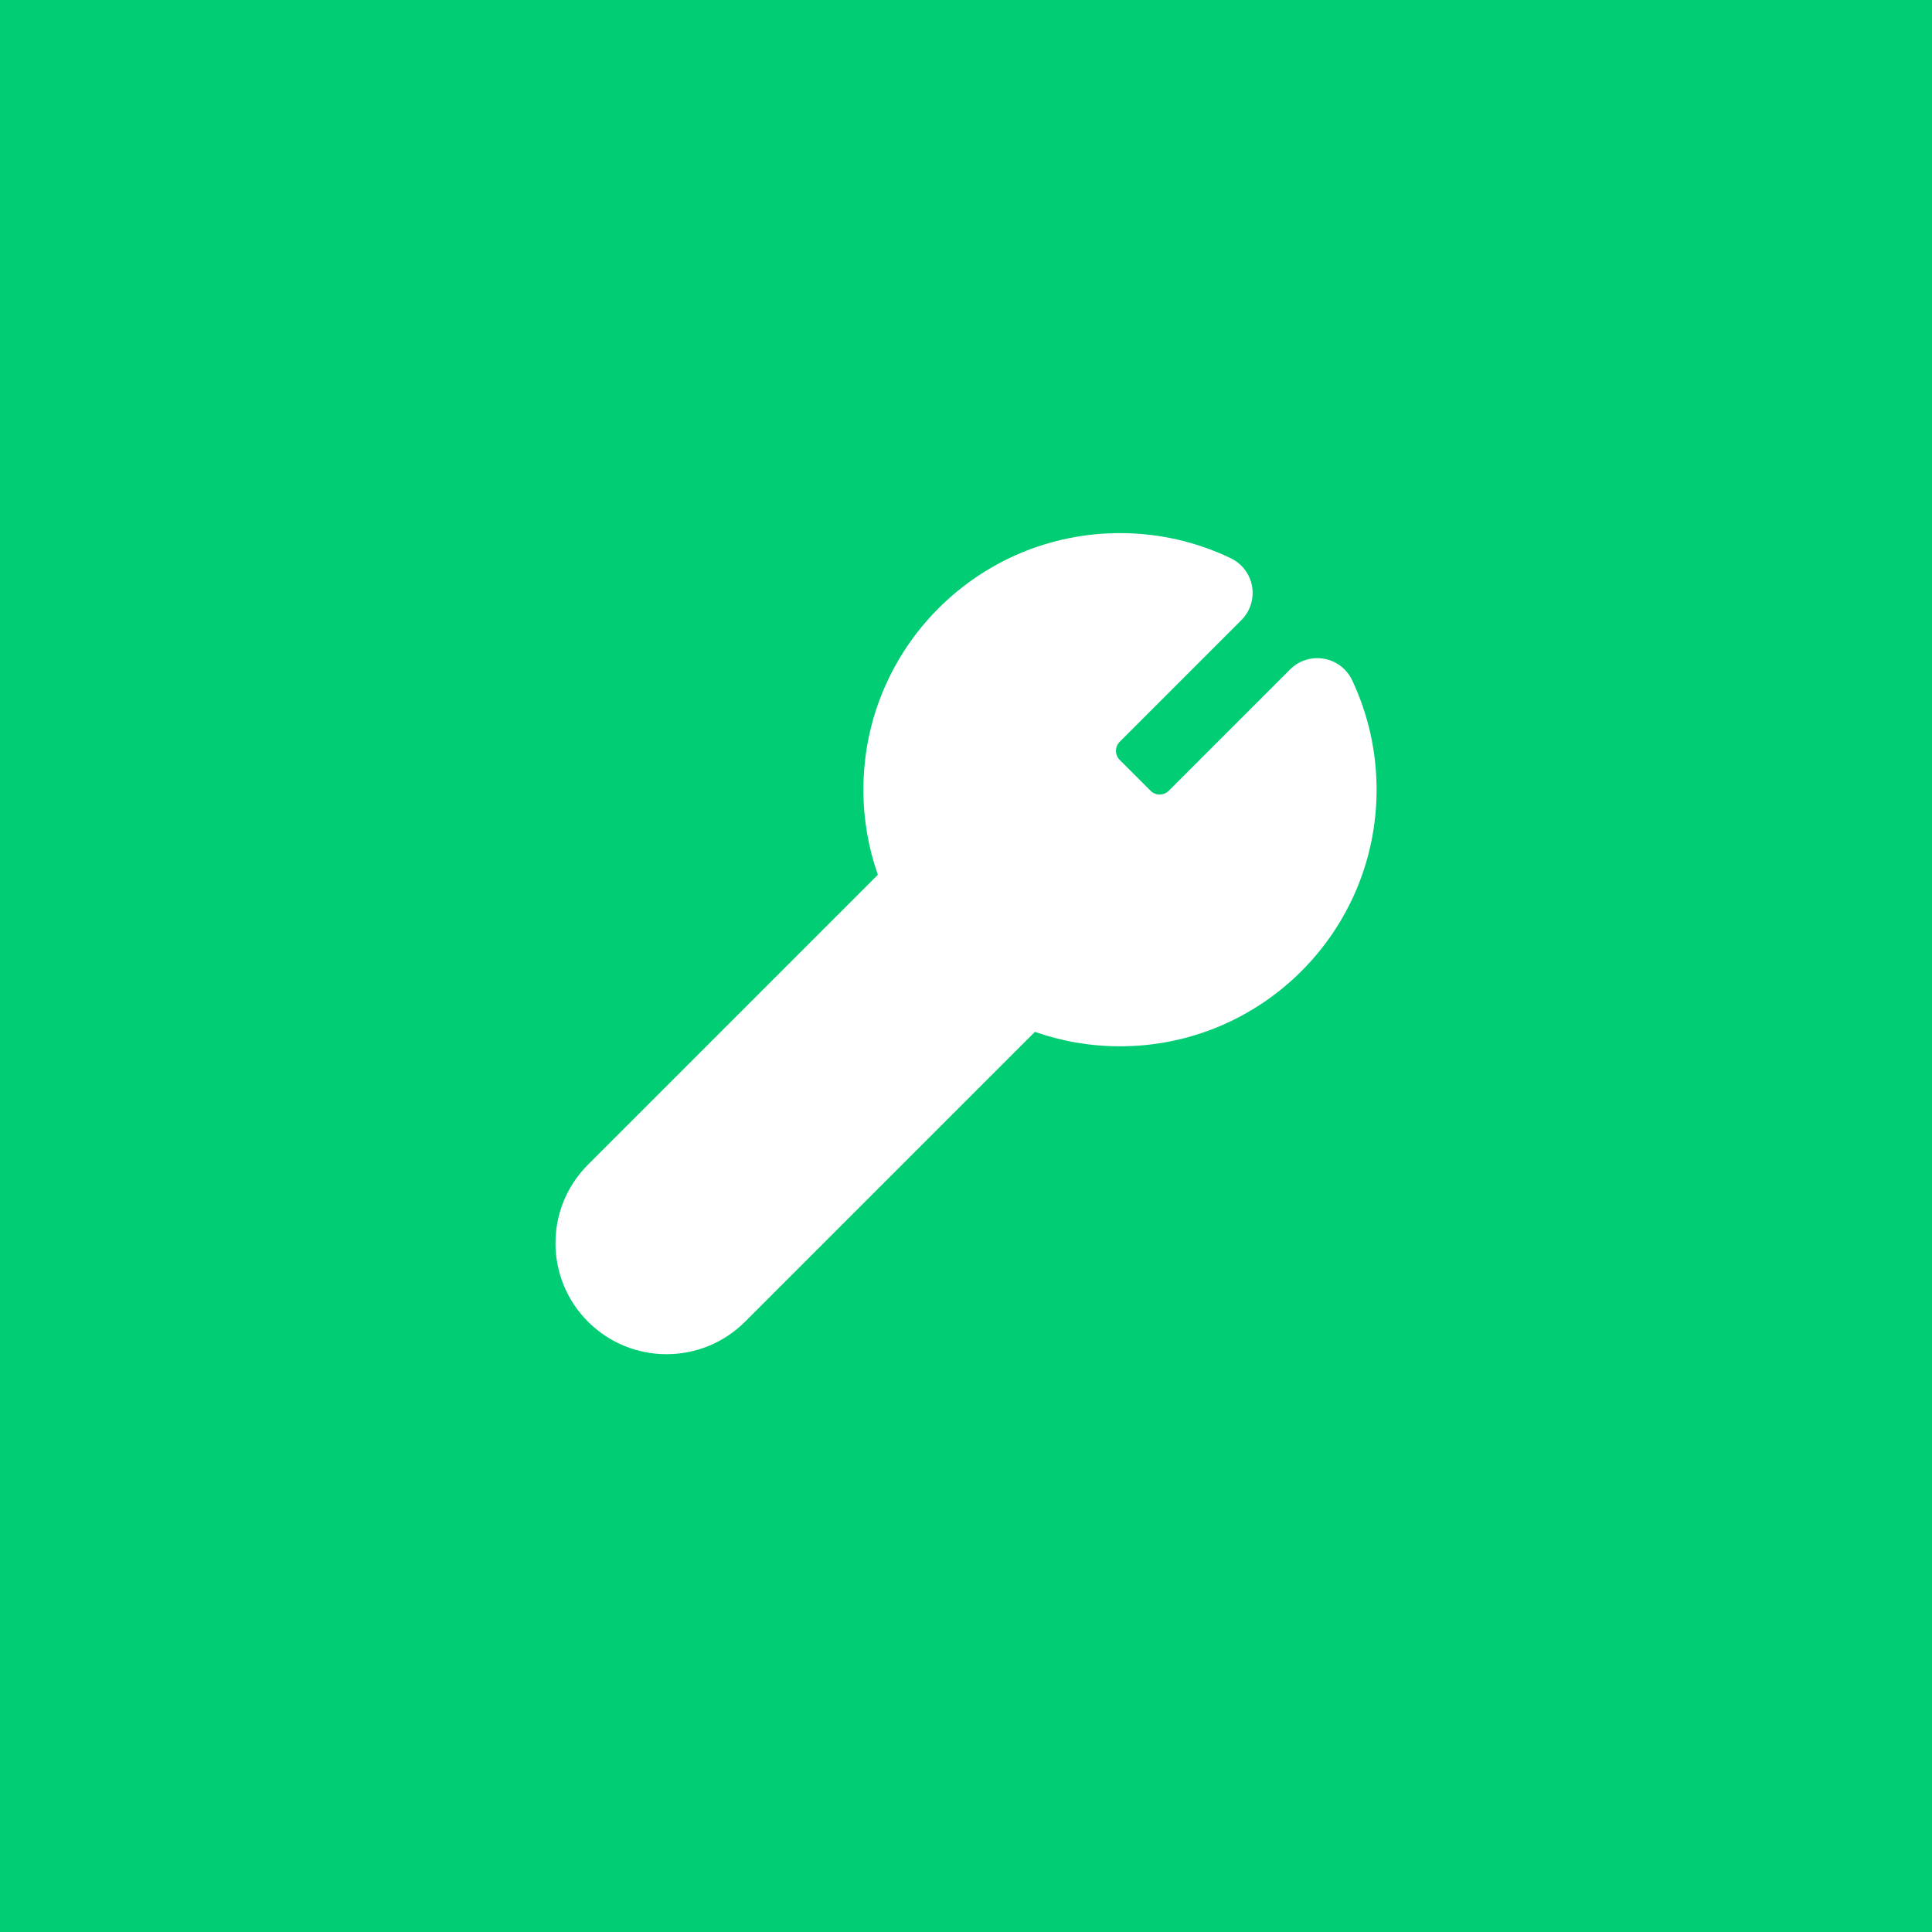 <svg width="48" height="48" viewBox="0 0 48 48" fill="none" xmlns="http://www.w3.org/2000/svg">
<rect width="48" height="48" fill="#01CD74"/>
<path d="M27.826 13.245C24.305 13.245 21.451 16.099 21.451 19.62C21.451 20.36 21.577 21.071 21.81 21.734L14.609 28.935C13.531 30.012 13.531 31.759 14.609 32.837C15.687 33.914 17.434 33.914 18.511 32.837L25.712 25.636C26.375 25.869 27.086 25.995 27.826 25.995C31.347 25.995 34.201 23.141 34.201 19.62C34.201 18.649 33.983 17.726 33.593 16.899C33.46 16.618 33.198 16.419 32.892 16.366C32.585 16.312 32.272 16.412 32.052 16.632L29.037 19.647C28.912 19.771 28.71 19.771 28.586 19.647L27.819 18.88C27.695 18.755 27.695 18.554 27.819 18.429L30.841 15.407C31.061 15.188 31.16 14.876 31.108 14.57C31.055 14.264 30.858 14.003 30.578 13.869C29.744 13.469 28.81 13.245 27.826 13.245Z" fill="white"/>
</svg>

